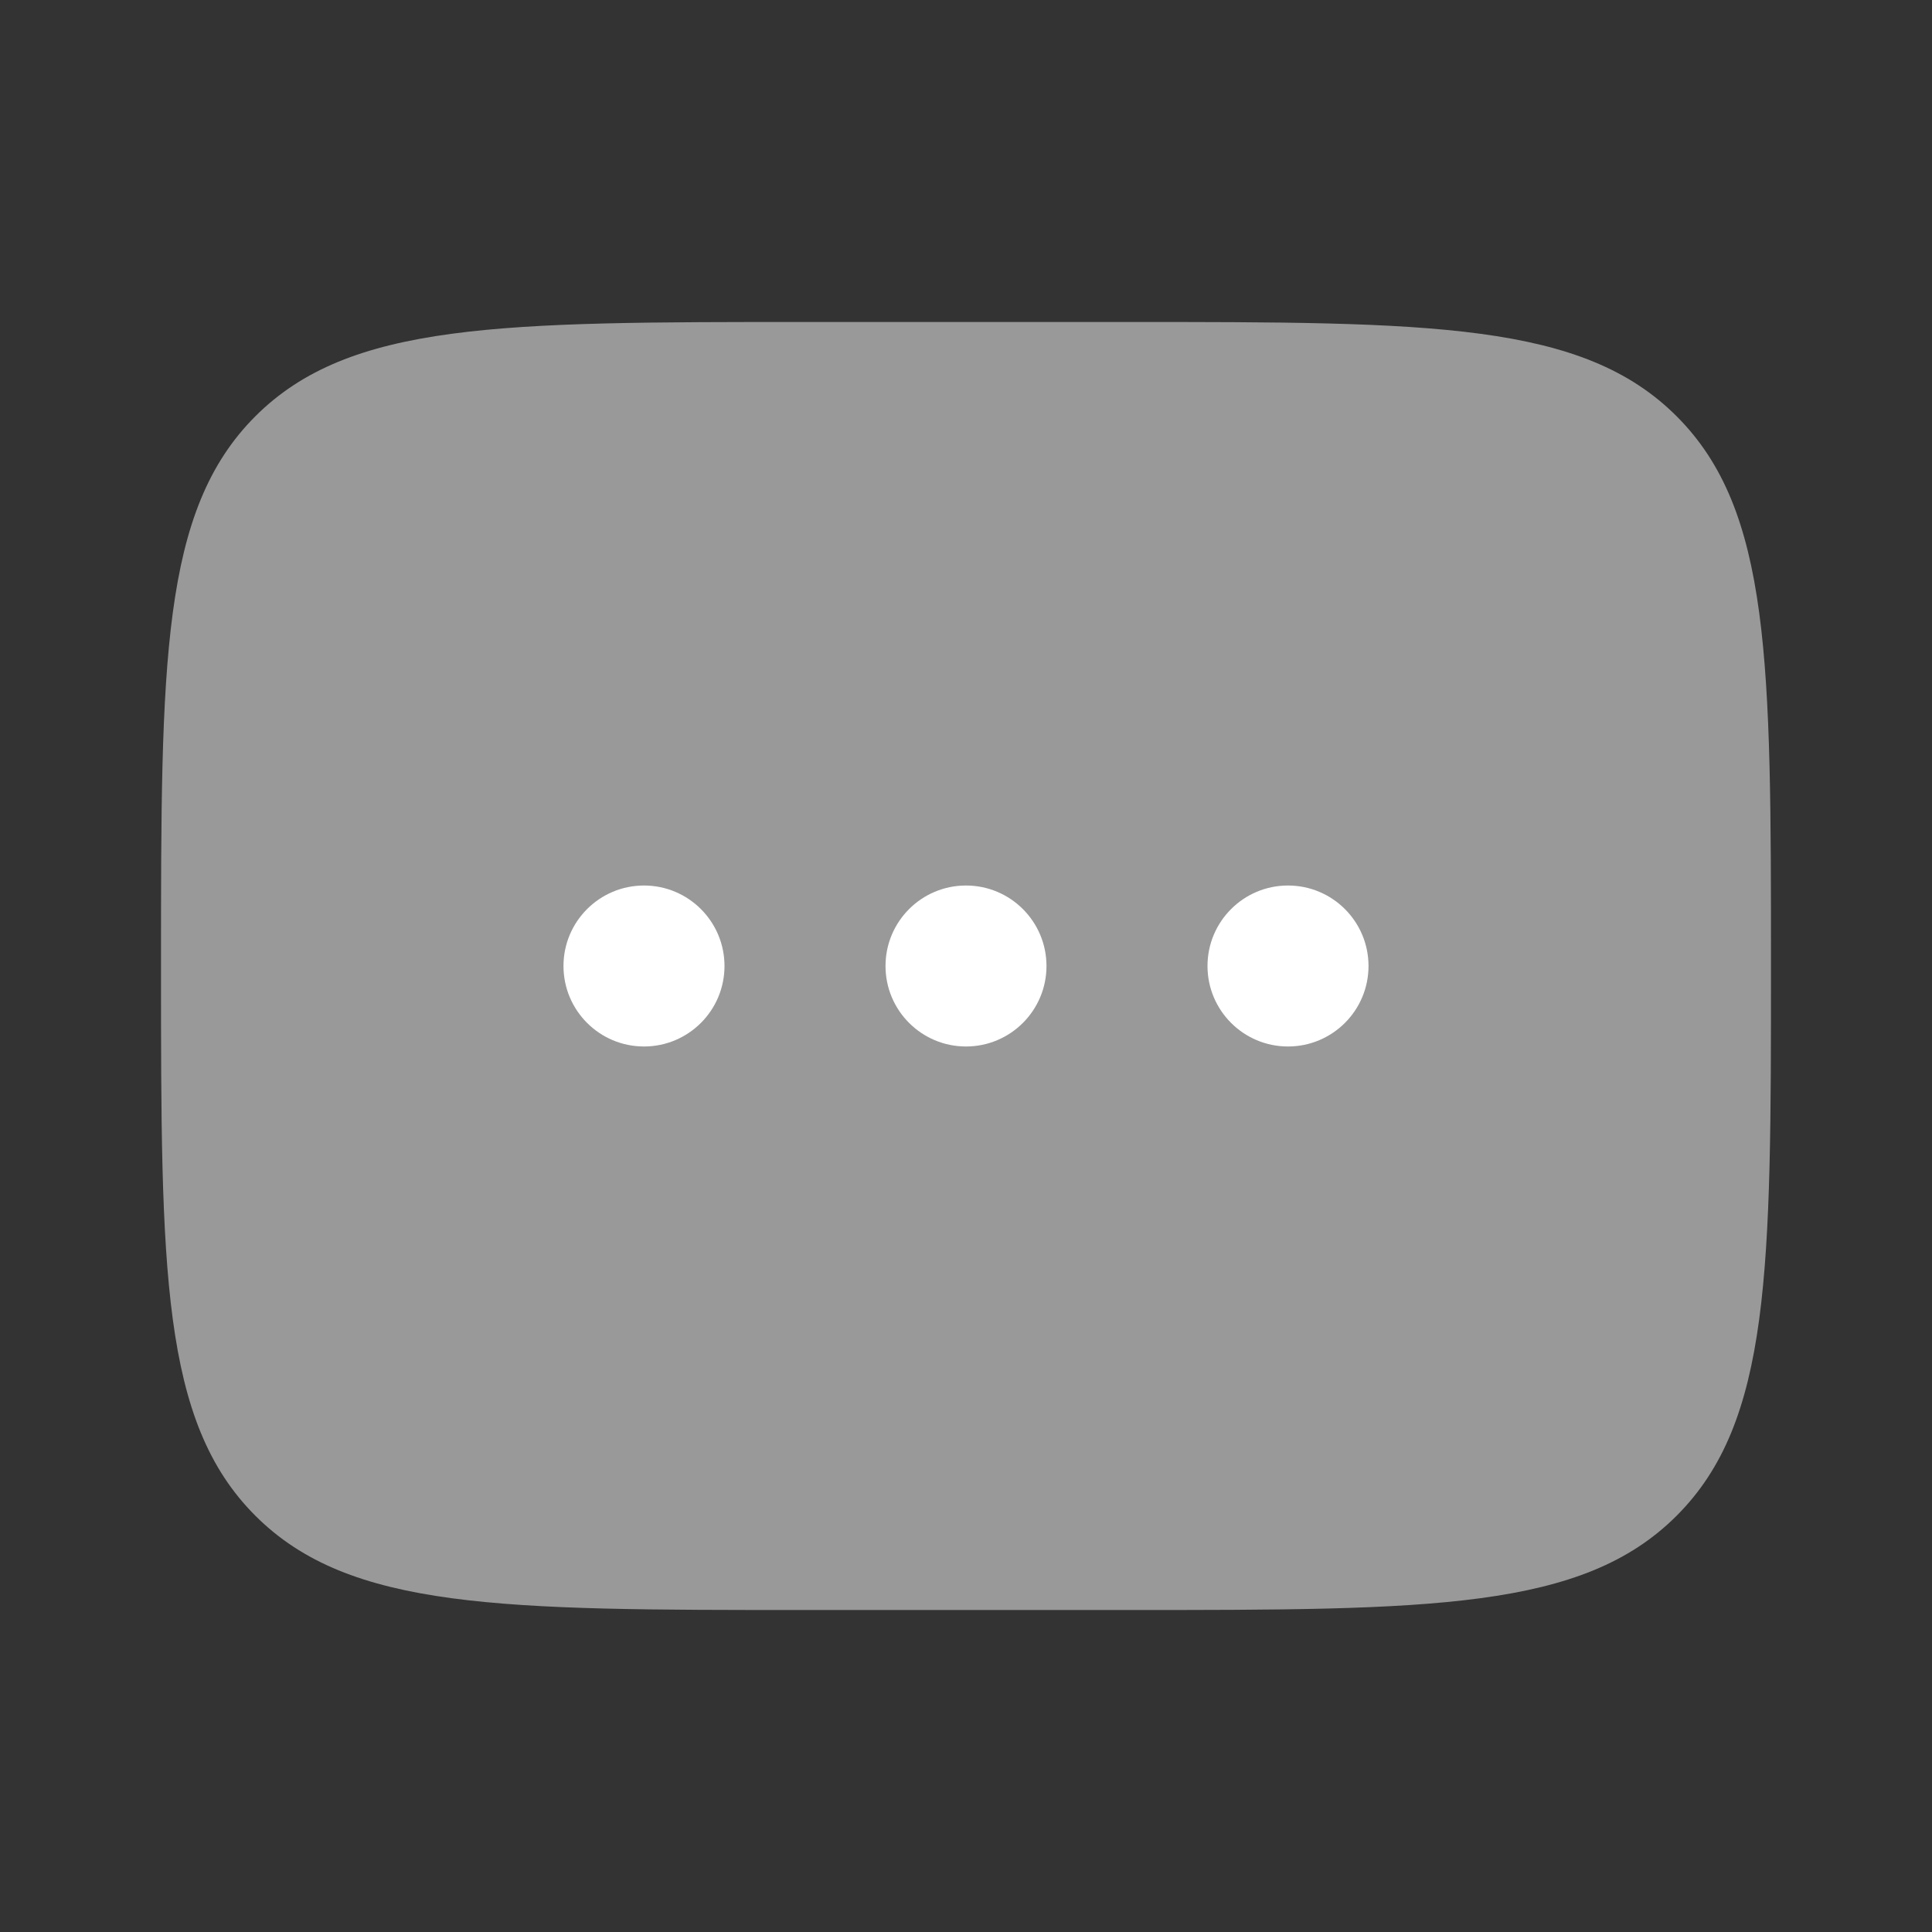 <svg width="44" height="44" viewBox="0 0 44 44" fill="none" xmlns="http://www.w3.org/2000/svg">
<rect x="0" y="0" width="44" height="44" fill="#333333" stroke="none"/>
<path opacity="0.5" d="M5.815 9.481C3.667 11.629 3.667 15.086 3.667 22C3.667 28.914 3.667 32.371 5.815 34.519C7.963 36.667 11.419 36.667 18.333 36.667H25.667C32.581 36.667 36.038 36.667 38.185 34.519C40.333 32.371 40.333 28.914 40.333 22C40.333 15.086 40.333 11.629 38.185 9.481C36.038 7.333 32.581 7.333 25.667 7.333H18.333C11.419 7.333 7.963 7.333 5.815 9.481Z" fill="white"/>
<path d="M14.667 23.833C15.679 23.833 16.5 23.012 16.5 22C16.5 20.988 15.679 20.167 14.667 20.167C13.654 20.167 12.833 20.988 12.833 22C12.833 23.012 13.654 23.833 14.667 23.833Z" fill="white"/>
<path d="M23.833 22C23.833 23.012 23.012 23.833 22 23.833C20.987 23.833 20.167 23.012 20.167 22C20.167 20.988 20.987 20.167 22 20.167C23.012 20.167 23.833 20.988 23.833 22Z" fill="white"/>
<path d="M29.333 23.833C30.346 23.833 31.167 23.012 31.167 22C31.167 20.988 30.346 20.167 29.333 20.167C28.321 20.167 27.5 20.988 27.5 22C27.5 23.012 28.321 23.833 29.333 23.833Z" fill="white"/>
</svg>

